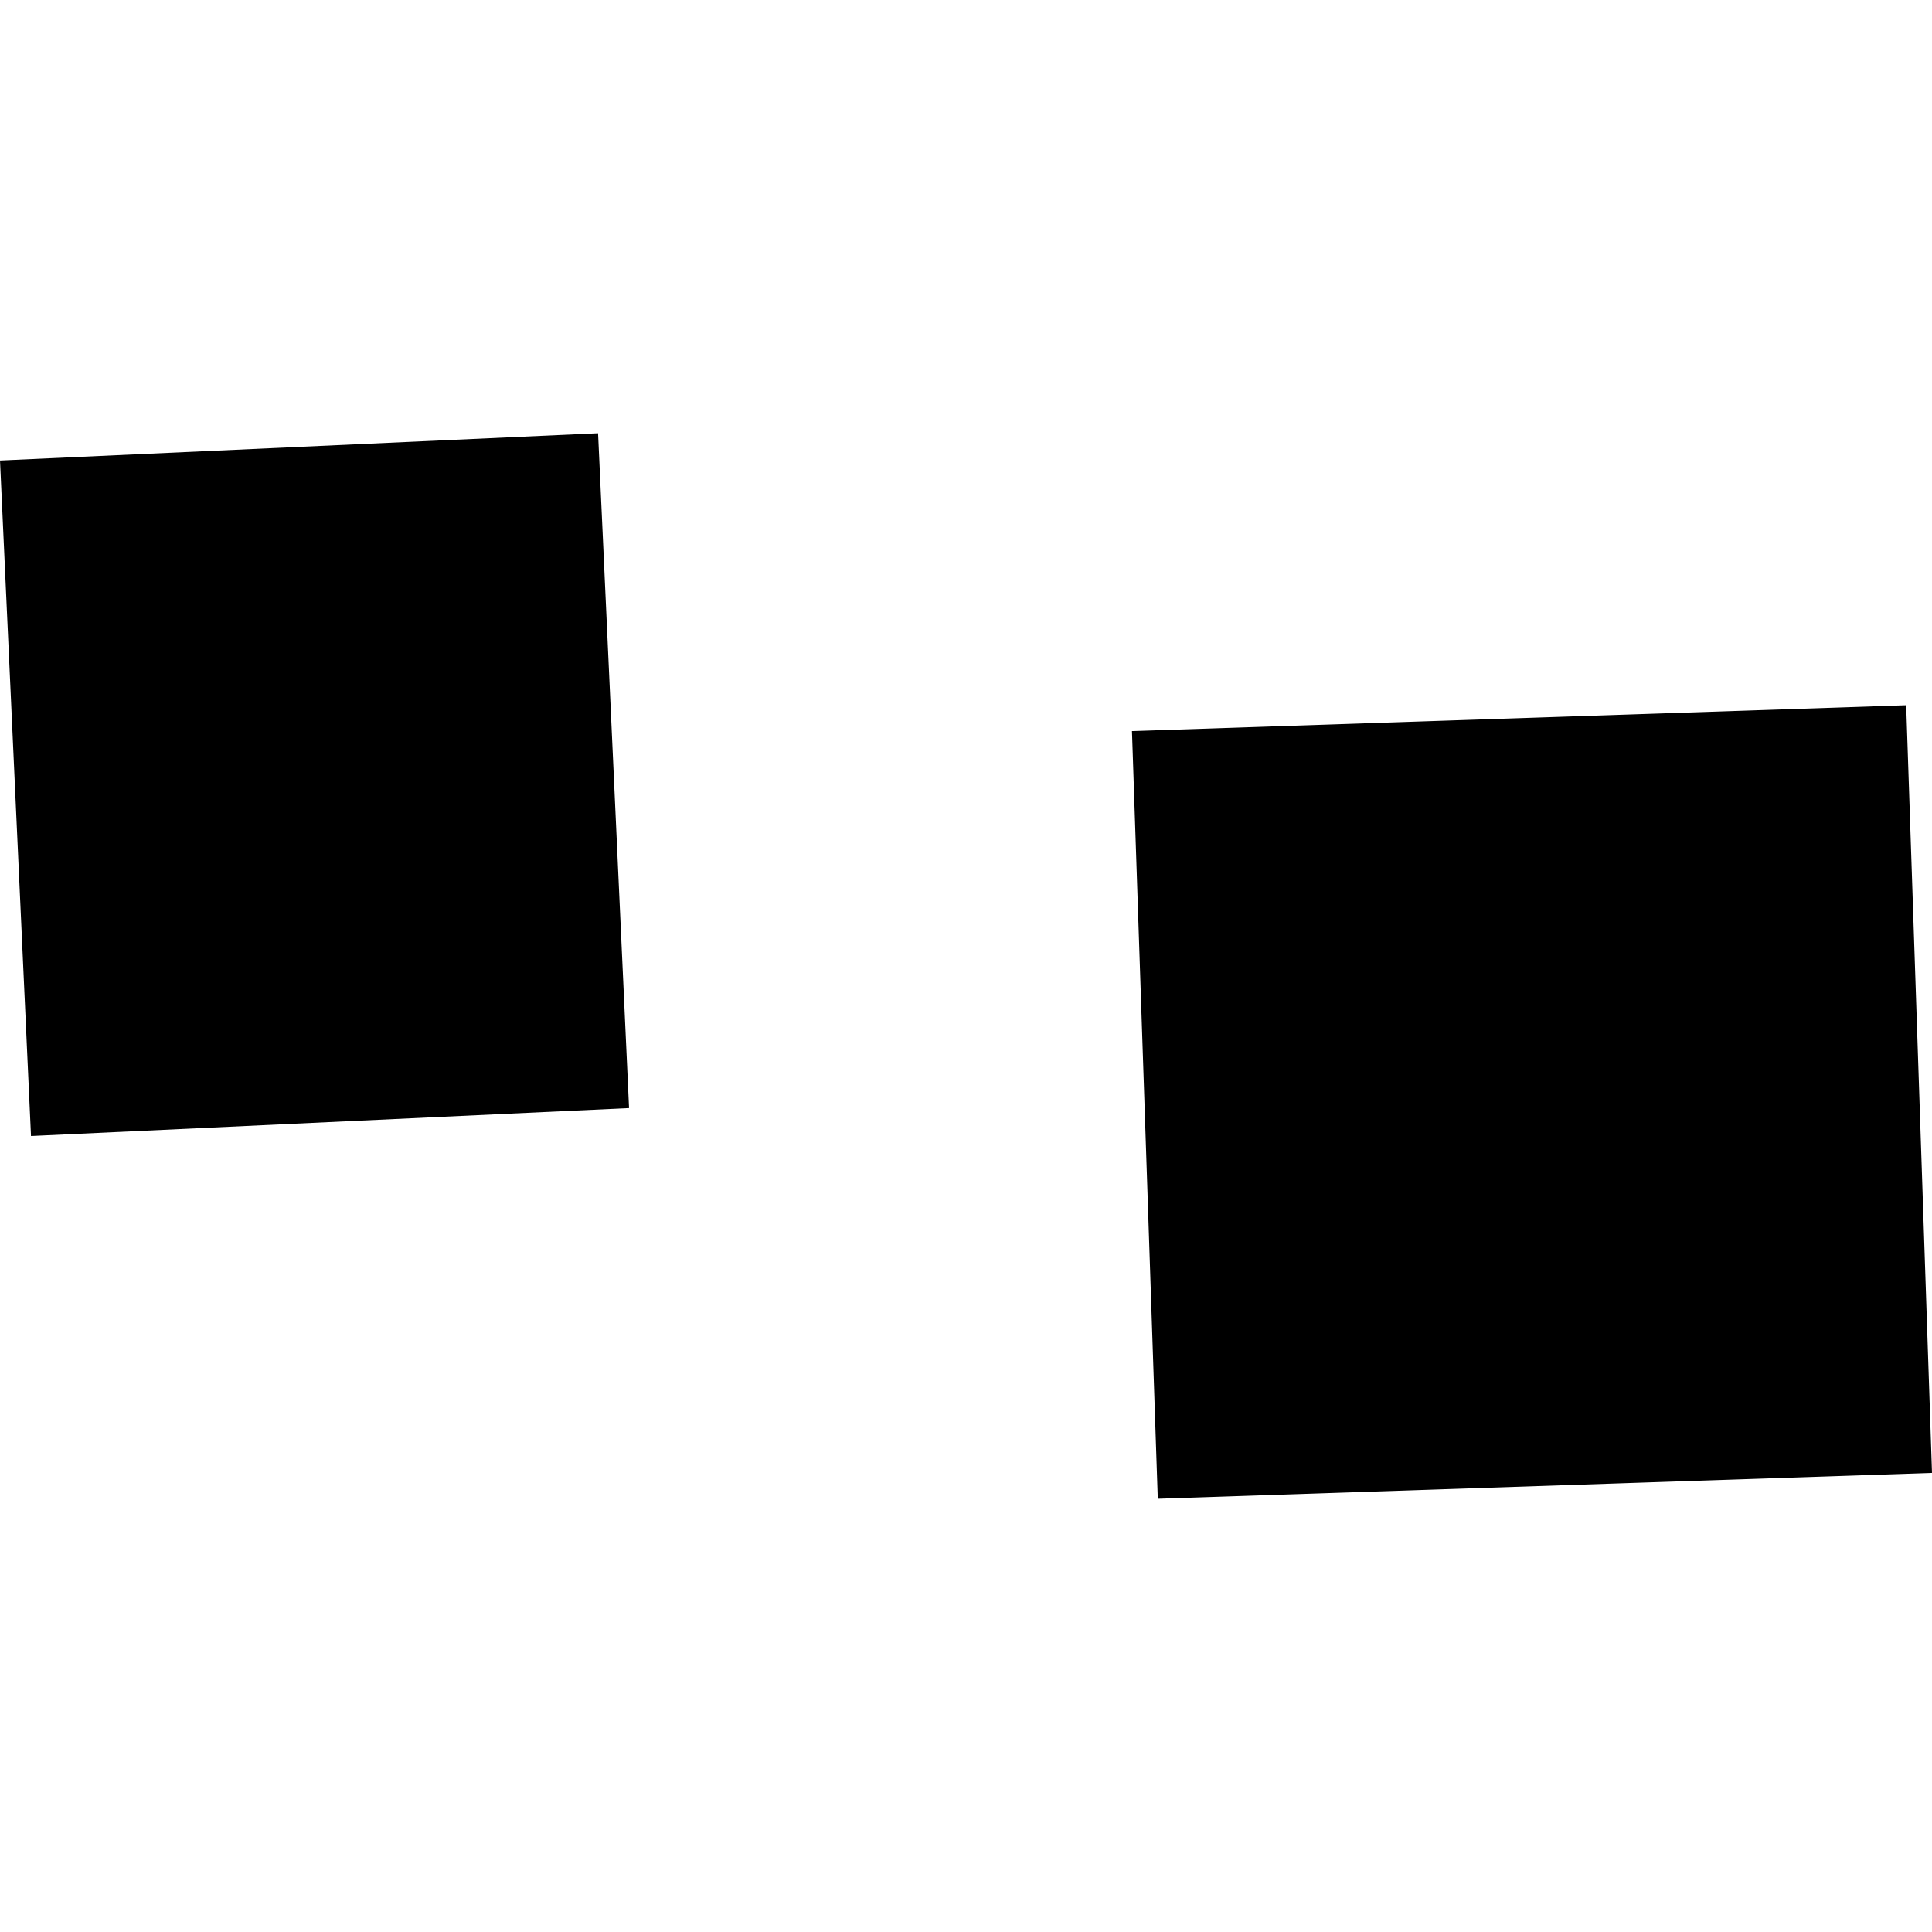 <?xml version="1.0" encoding="utf-8" standalone="no"?>
<!DOCTYPE svg PUBLIC "-//W3C//DTD SVG 1.1//EN"
  "http://www.w3.org/Graphics/SVG/1.1/DTD/svg11.dtd">
<!-- Created with matplotlib (https://matplotlib.org/) -->
<svg height="288pt" version="1.1" viewBox="0 0 288 288" width="288pt" xmlns="http://www.w3.org/2000/svg" xmlns:xlink="http://www.w3.org/1999/xlink">
 <defs>
  <style type="text/css">
*{stroke-linecap:butt;stroke-linejoin:round;}
  </style>
 </defs>
 <g id="figure_1">
  <g id="patch_1">
   <path d="M 0 288 
L 288 288 
L 288 0 
L 0 0 
z
" style="fill:none;opacity:0;"/>
  </g>
  <g id="axes_1">
   <g id="PatchCollection_1">
    <path clip-path="url(#p678e5db273)" d="M 168.741 108.982 
L 284.152 105.129 
L 288 219.565 
L 172.589 223.418 
L 168.741 108.982 
"/>
    <path clip-path="url(#p678e5db273)" d="M -0 68.647 
L 89.153 64.582 
L 93.772 165.178 
L 4.621 169.344 
L -0 68.647 
"/>
   </g>
  </g>
 </g>
 <defs>
  <clipPath id="p678e5db273">
   <rect height="158.837" width="288" x="0" y="64.582"/>
  </clipPath>
 </defs>
</svg>
